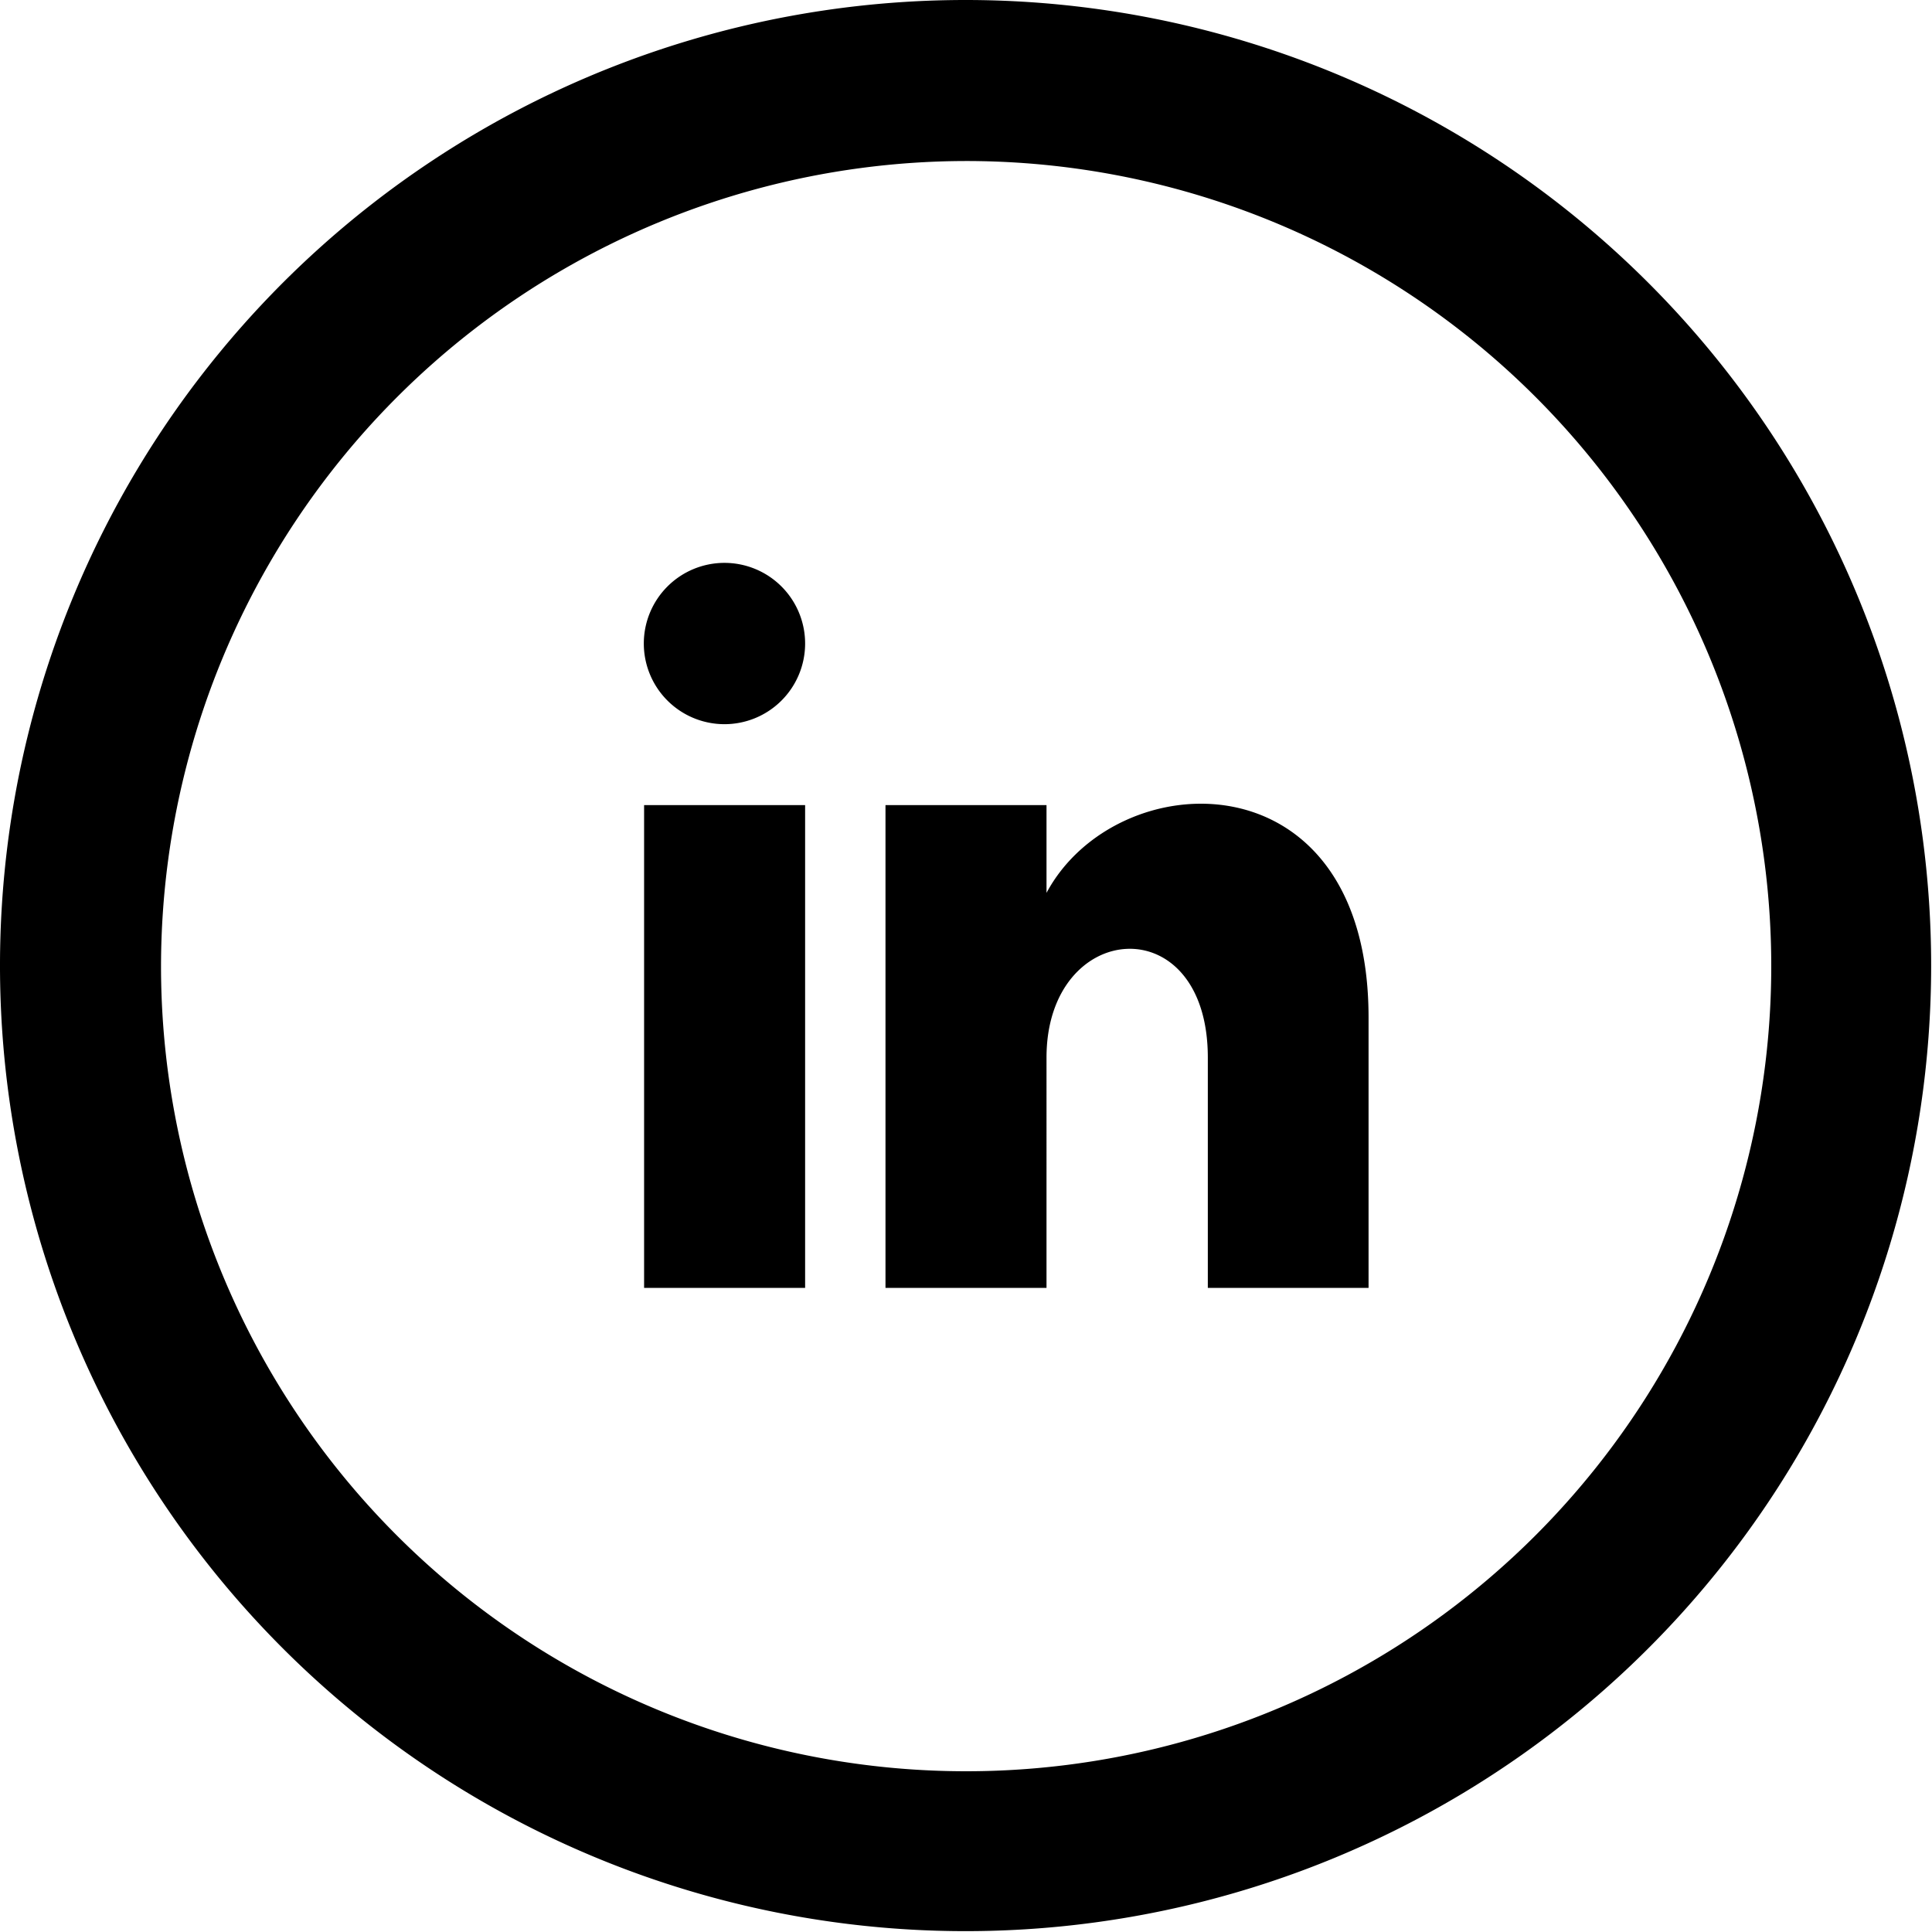 <svg id="Layer_1" data-name="Layer 1" xmlns="http://www.w3.org/2000/svg" viewBox="0 0 68.03 68.03"><title>linkedin</title><path d="M34,5.67A28.35,28.35,0,1,1,5.67,34,28.38,28.38,0,0,1,34,5.67ZM34,0A34,34,0,1,0,68,34,34,34,0,0,0,34,0ZM28.35,22.68a2.84,2.84,0,1,1-2.84-2.86A2.84,2.84,0,0,1,28.35,22.68Zm0,5.67H22.68v17h5.67Zm8.5,0H31.18v17h5.67V37.24c0-4.88,5.68-5.33,5.68,0v8.11h5.66V35.83c0-9.31-8.87-9-11.34-4.39Z"/></svg>